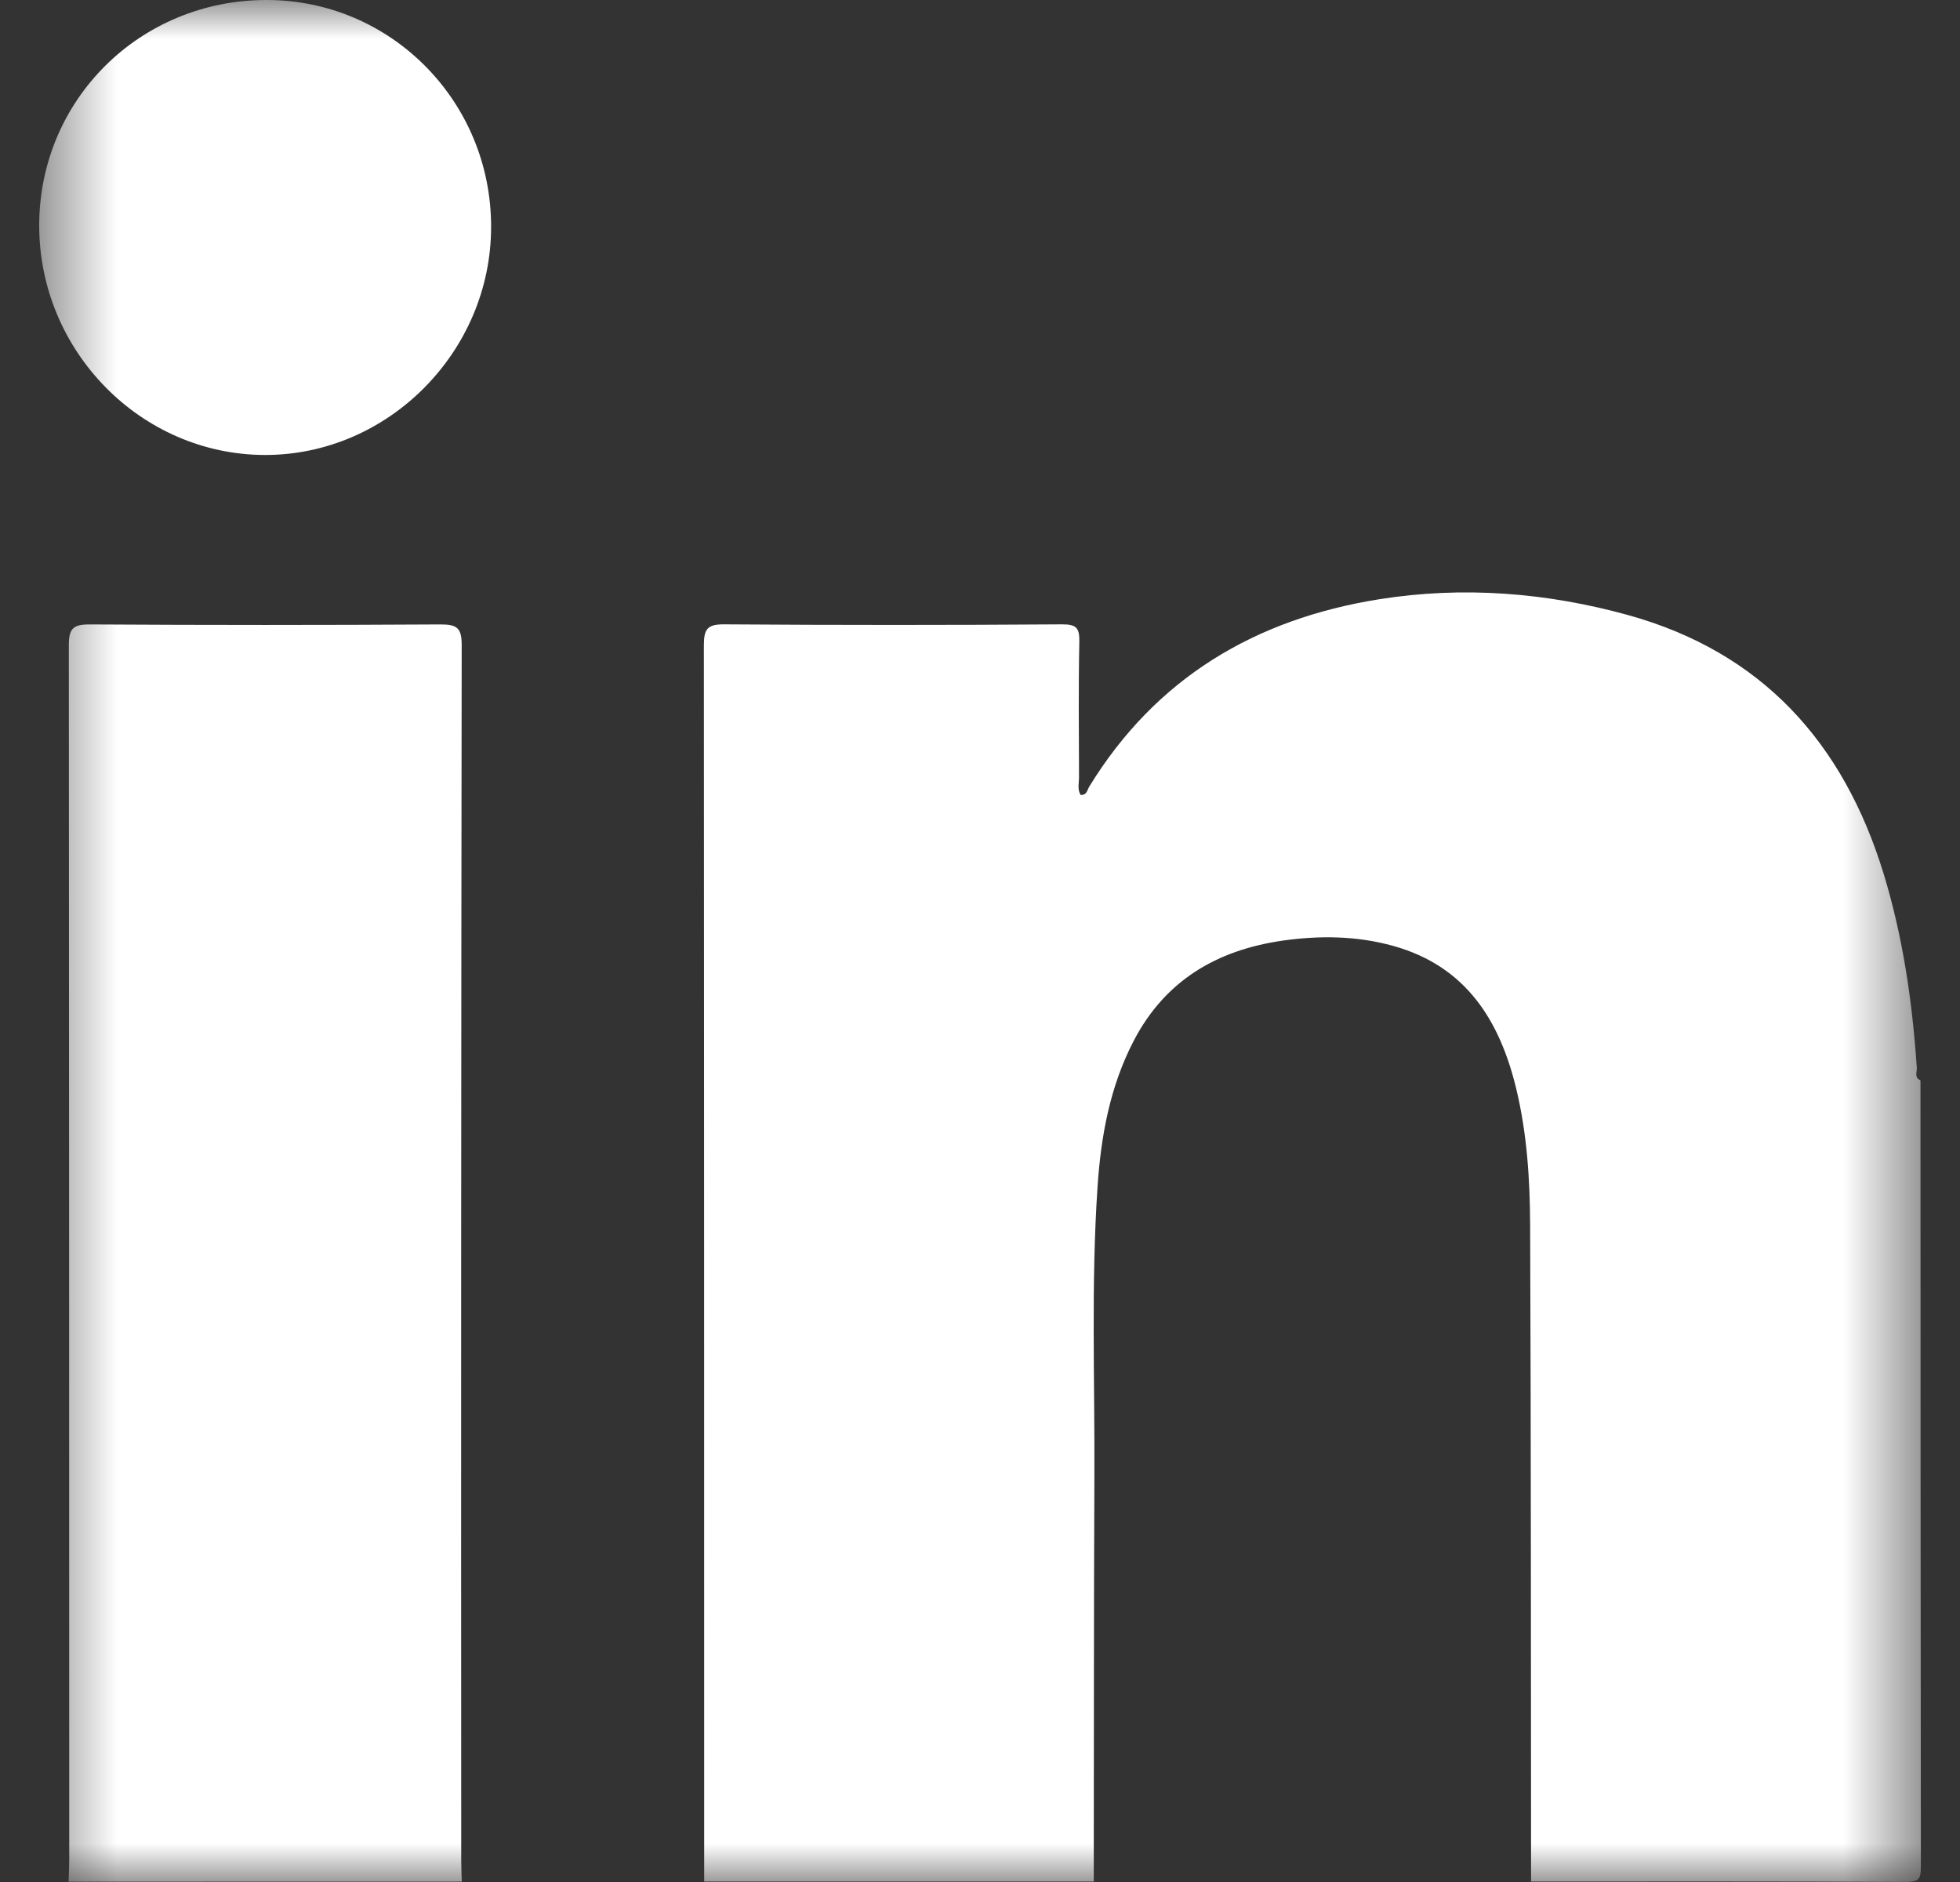 <svg width="25" height="24" viewBox="0 0 25 24" fill="none" xmlns="http://www.w3.org/2000/svg">
<rect x="0" y="0" width="25" height="24" fill="#333333" stroke="none"/>
<mask id="mask0_2793_838" style="mask-type:luminance" maskUnits="userSpaceOnUse" x="0" y="0" width="25" height="24">
<path d="M24.5 0H0.5V24H24.5V0Z" fill="white"/>
</mask>
<g mask="url(#mask0_2793_838)">
<path d="M8.982 23.994C8.982 18.739 8.981 13.483 8.978 8.228C8.978 8.018 9.025 7.96 9.241 7.962C10.678 7.972 12.115 7.972 13.552 7.962C13.729 7.962 13.77 8.009 13.767 8.18C13.755 8.758 13.761 9.335 13.763 9.914C13.763 9.987 13.74 10.066 13.783 10.137C13.864 10.143 13.868 10.072 13.893 10.032C14.744 8.644 16.012 7.894 17.591 7.642C18.659 7.472 19.724 7.556 20.764 7.843C22.473 8.316 23.512 9.47 24.024 11.136C24.272 11.944 24.392 12.774 24.449 13.615C24.453 13.669 24.413 13.743 24.496 13.777C24.496 17.12 24.498 20.463 24.501 23.806C24.501 23.967 24.469 23.999 24.309 23.999C22.715 23.991 21.122 23.994 19.529 23.994C19.526 21.206 19.529 18.418 19.517 15.63C19.515 15.046 19.478 14.46 19.341 13.889C19.13 13.012 18.698 12.32 17.769 12.062C17.304 11.933 16.83 11.928 16.354 11.996C15.519 12.118 14.861 12.503 14.46 13.274C14.156 13.859 14.042 14.492 13.999 15.139C13.916 16.372 13.965 17.606 13.959 18.84C13.951 20.558 13.954 22.276 13.951 23.994L8.982 23.994Z" fill="white"/>
<path d="M0.875 23.996C0.878 23.902 0.883 23.808 0.883 23.714C0.883 18.552 0.881 13.39 0.878 8.228C0.878 8.012 0.935 7.962 1.146 7.963C2.638 7.972 4.129 7.972 5.621 7.963C5.832 7.963 5.889 8.01 5.889 8.228C5.882 13.398 5.88 18.568 5.883 23.737C5.883 23.823 5.888 23.909 5.89 23.995L0.875 23.996Z" fill="white"/>
<path d="M0.5 2.876C0.5 1.273 1.787 -0.002 3.402 2.07434e-06C4.987 2.07434e-06 6.267 1.295 6.264 2.894C6.264 4.485 4.949 5.808 3.373 5.802C1.797 5.796 0.5 4.478 0.5 2.876Z" fill="white"/>
</g>
</svg>
